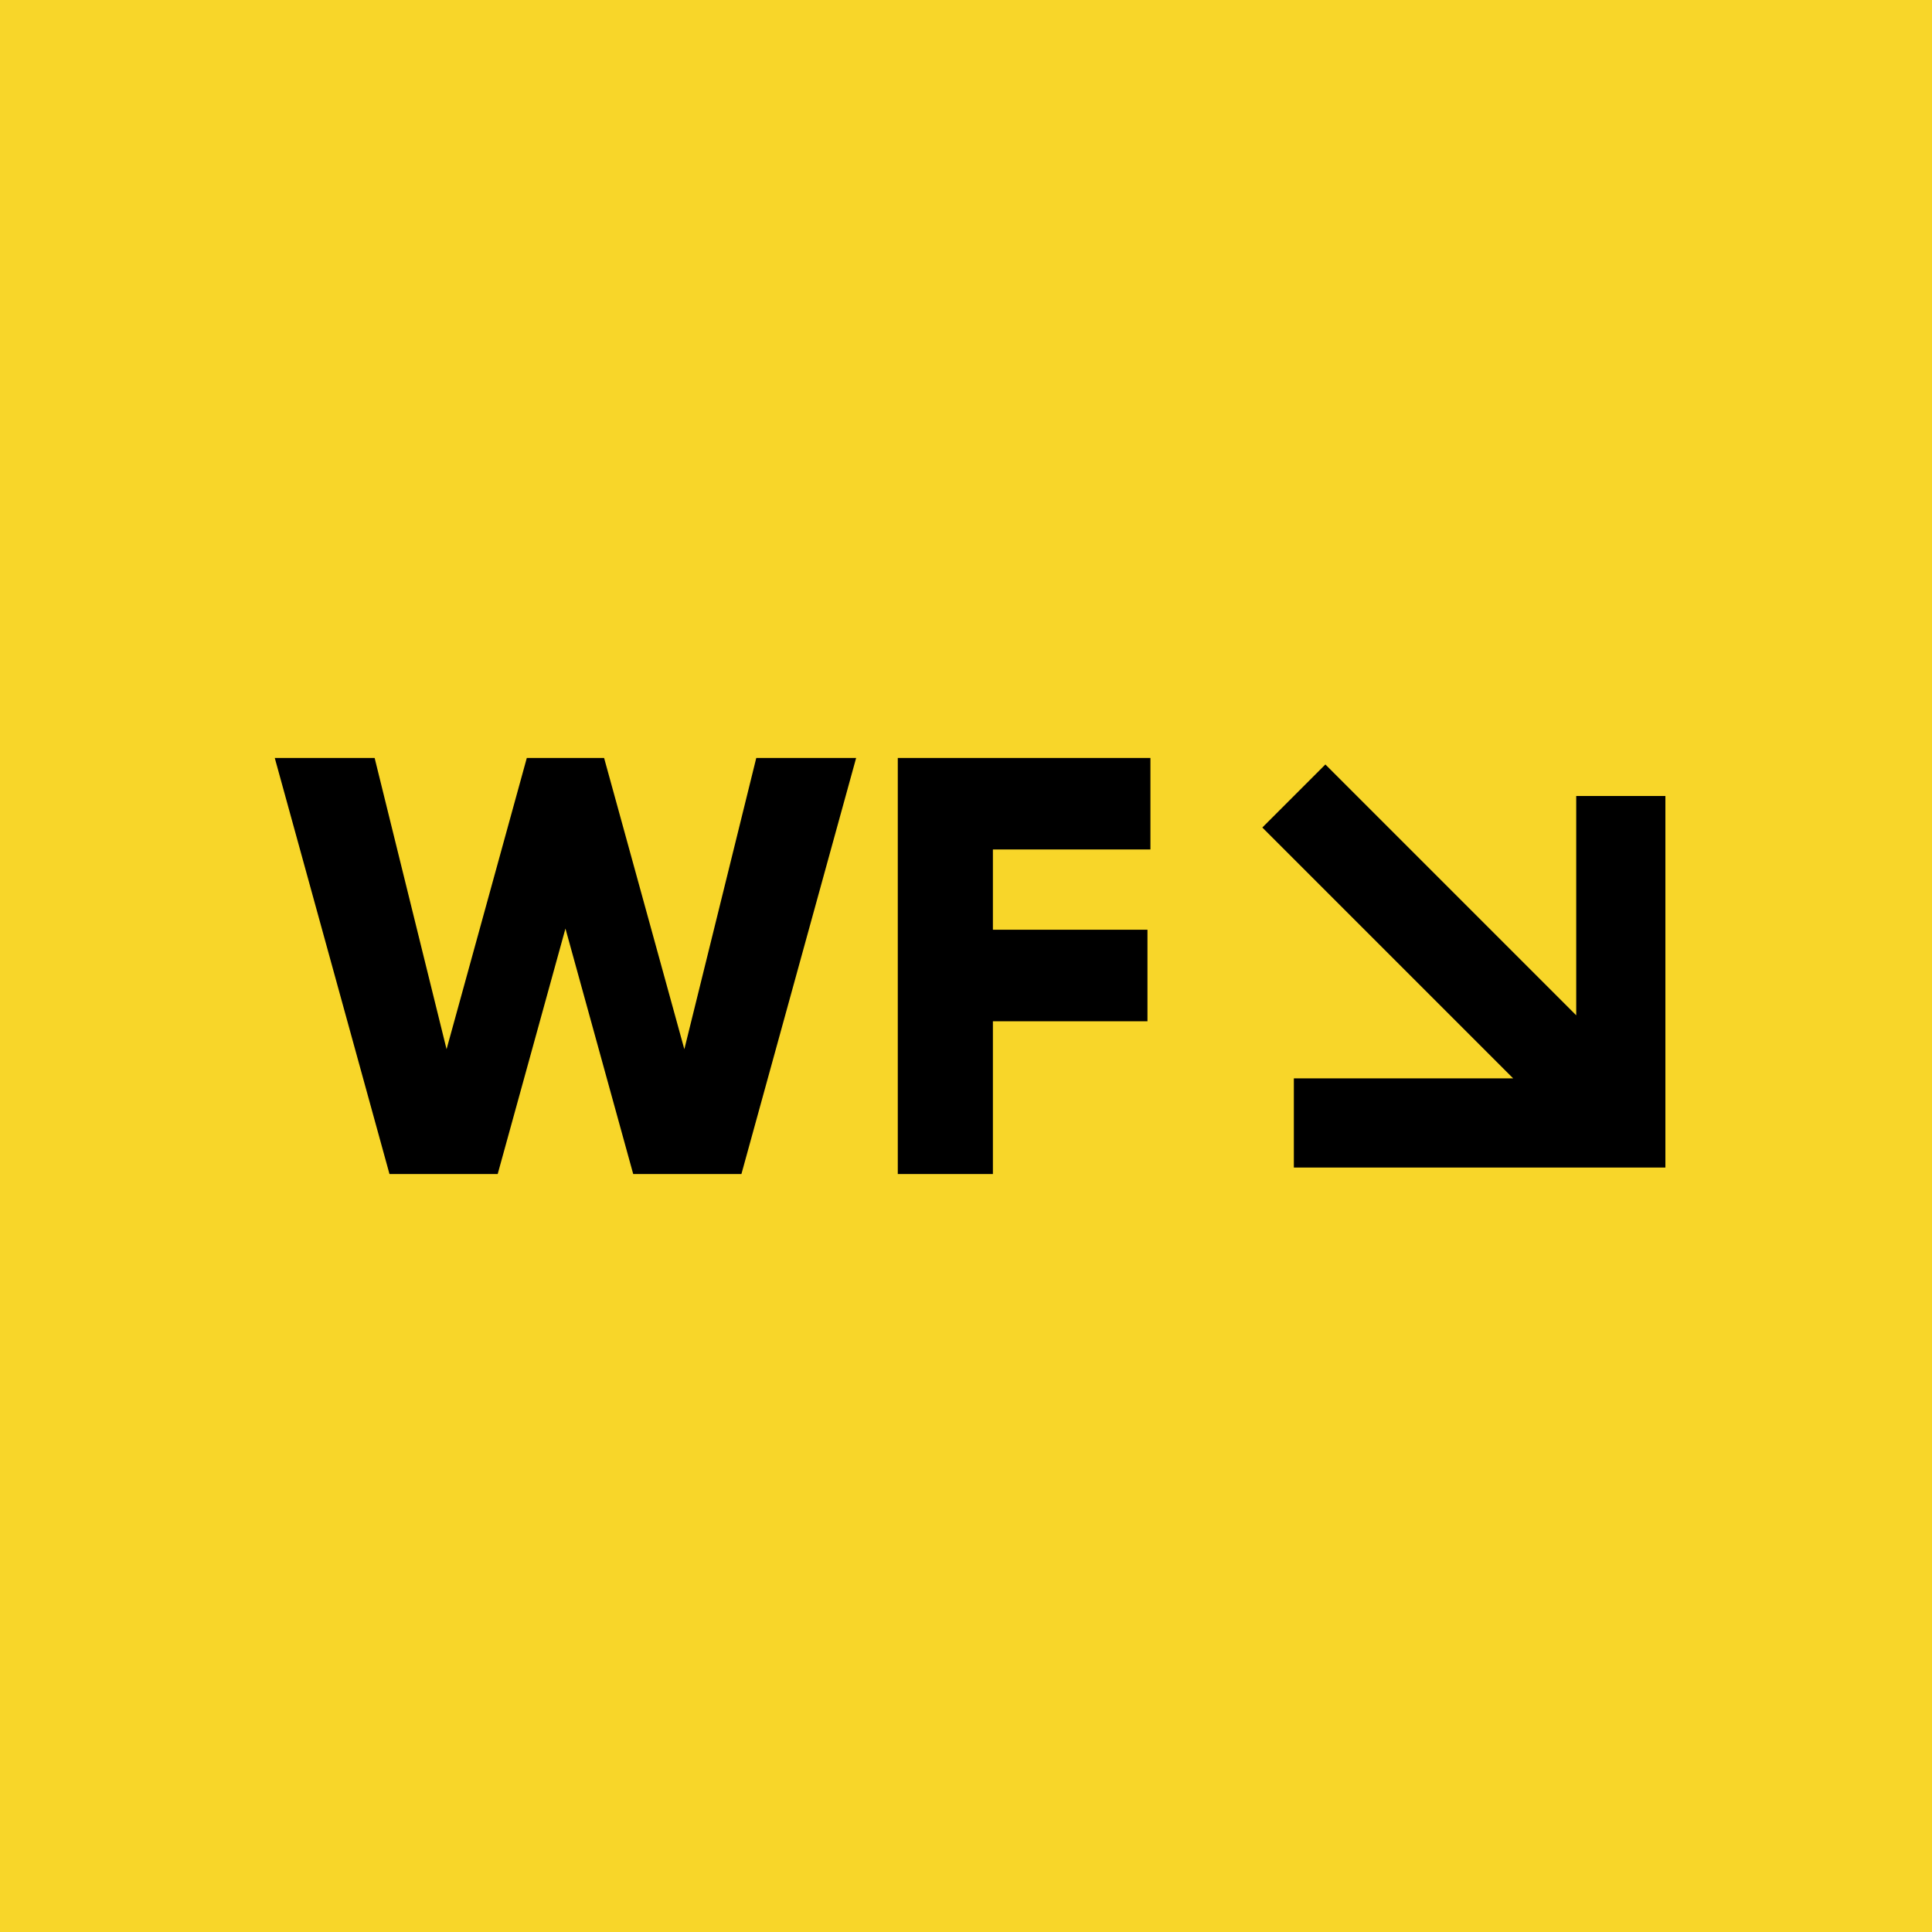 <?xml version="1.0" encoding="UTF-8"?> <svg xmlns="http://www.w3.org/2000/svg" width="260" height="260" viewBox="0 0 260 260" fill="none"><rect width="260" height="260" fill="#F8D629"></rect><path d="M66.976 158H52.416L36.976 102H50.416L60.096 141.2L70.896 102H81.296L92.096 141.2L101.776 102H115.216L99.776 158H85.216L76.096 124.96L66.976 158ZM154.82 102V114.32H133.62V125.12H154.42V137.44H133.62V158H120.82V102H154.82Z" fill="black"></path><path d="M174.121 157.121V145.121H203.637L169.879 111.363L178.363 102.879L212.121 136.637V107.121H224.121V157.121H174.121Z" fill="black"></path></svg> 